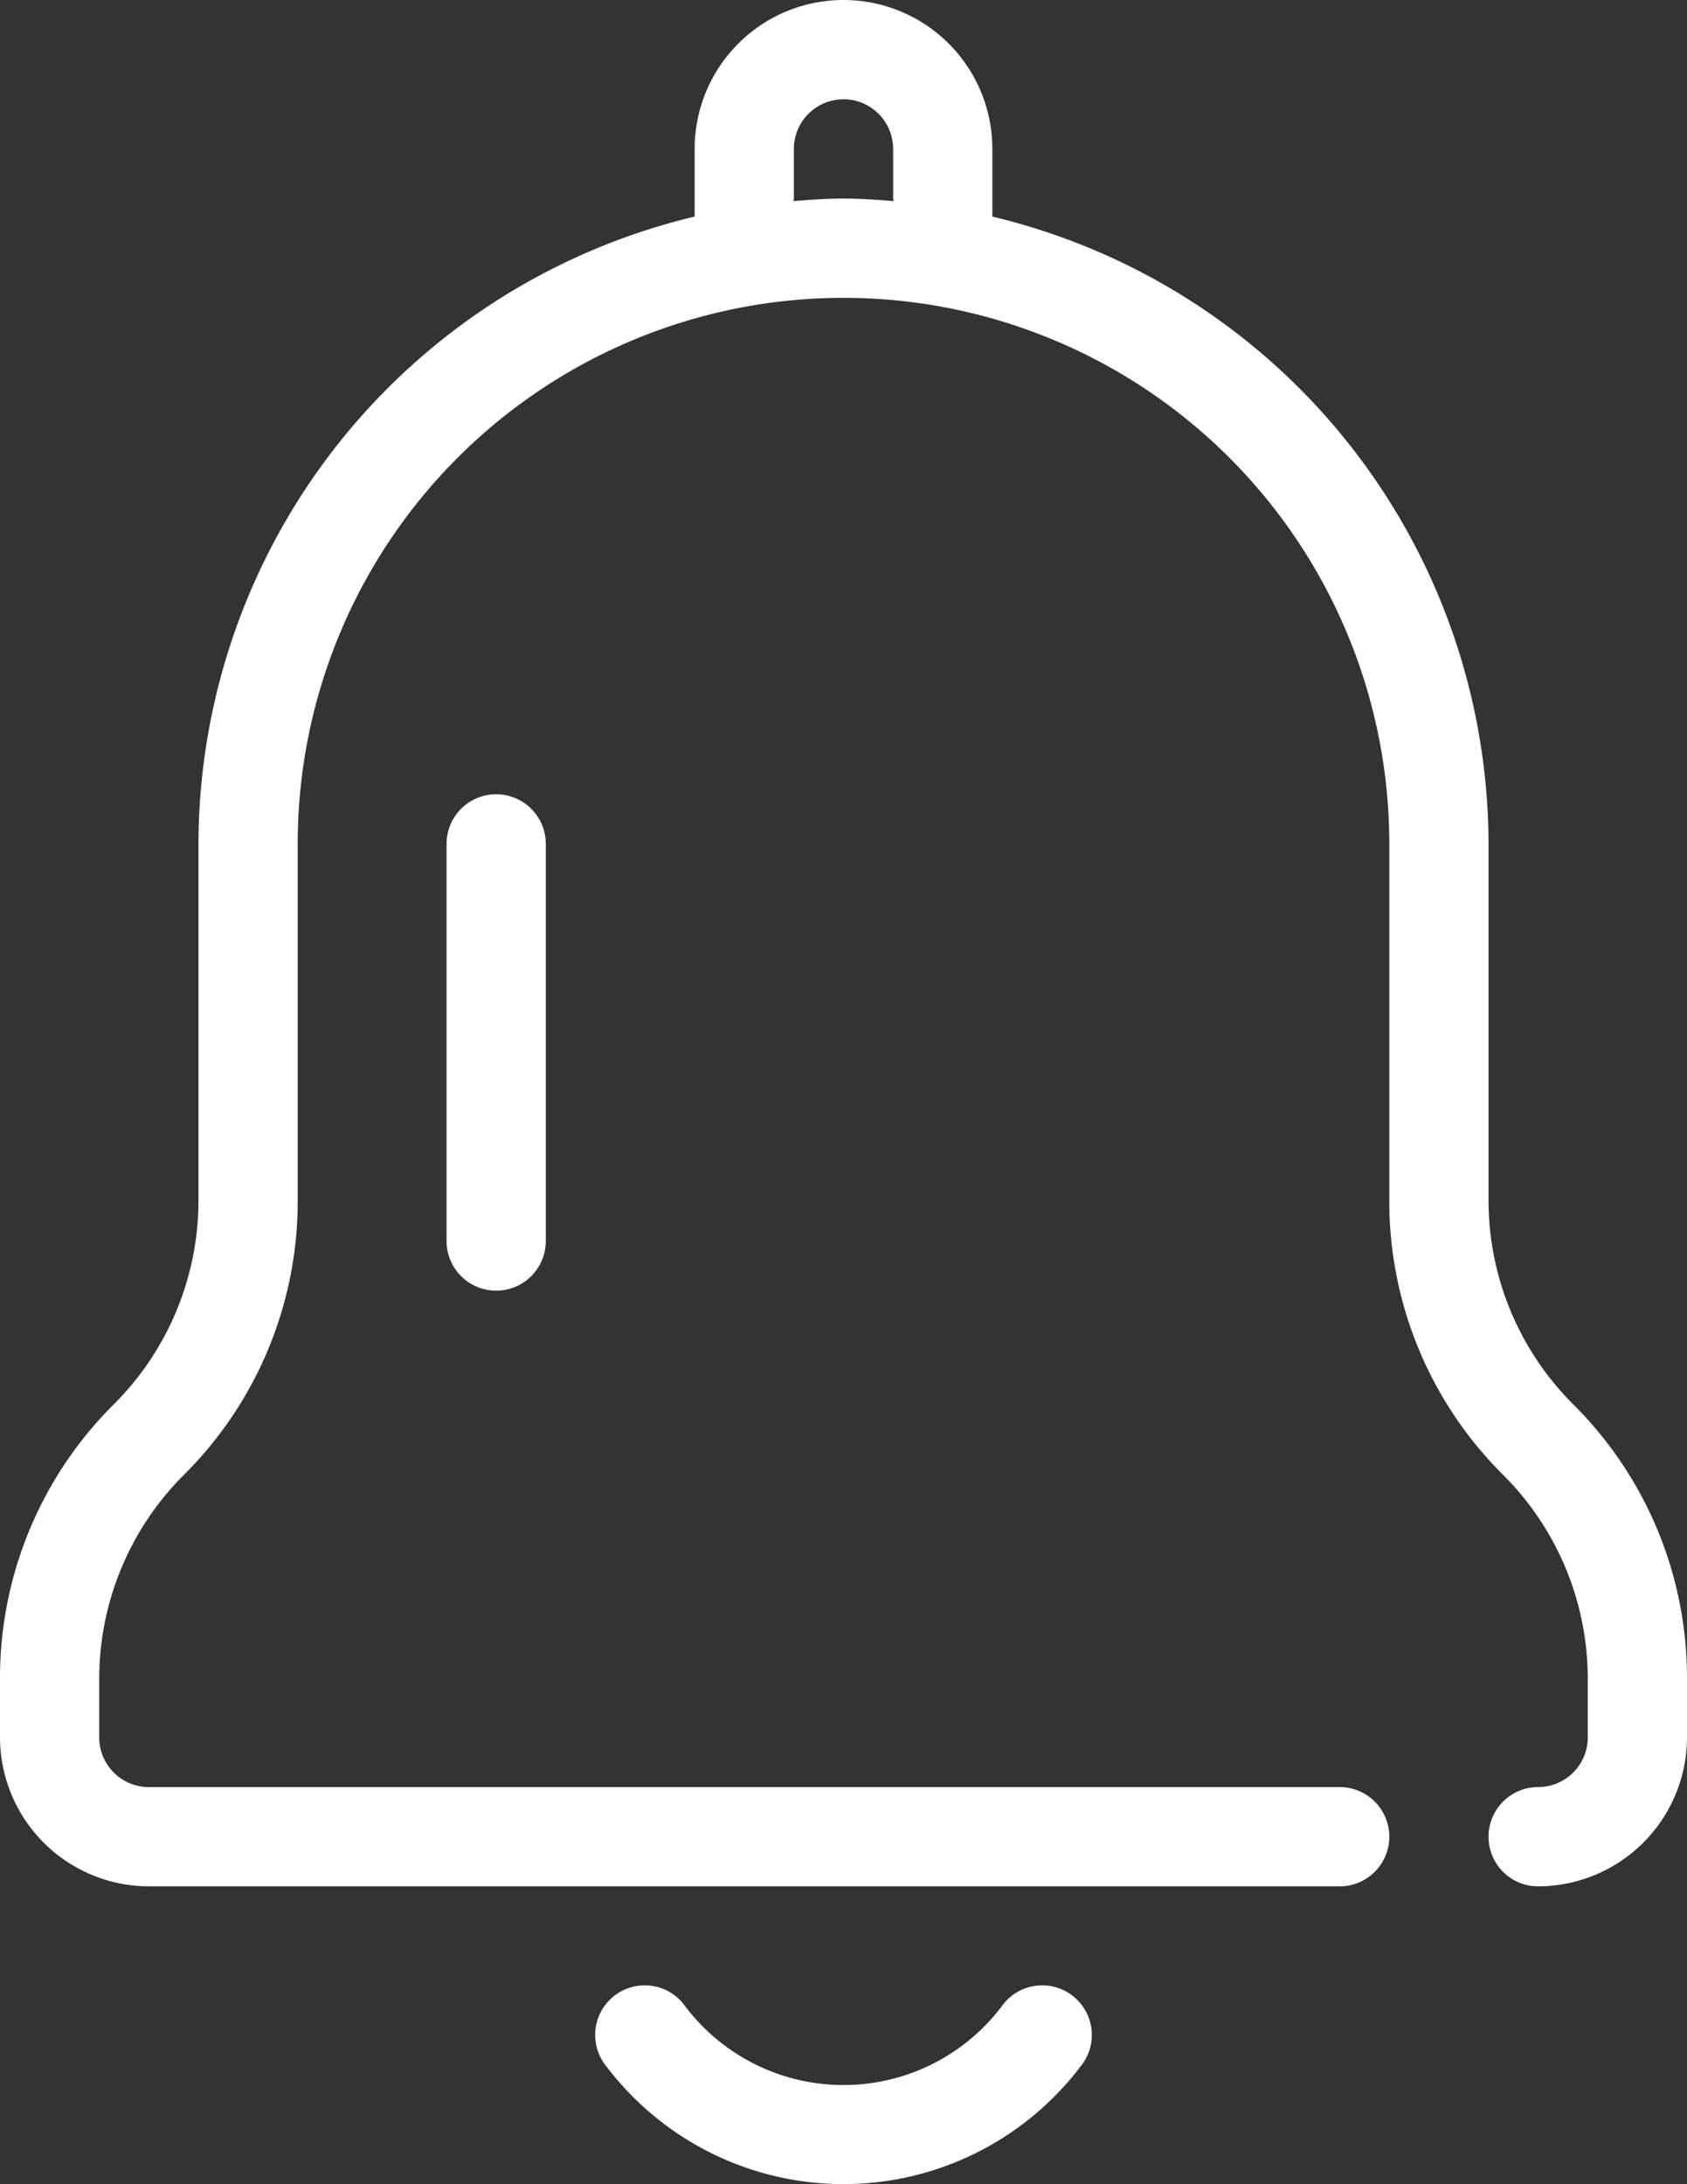 <svg xmlns="http://www.w3.org/2000/svg" width="34" height="44" viewBox="0 0 34 44">
  <rect x="0" y="0" width="34" height="44" fill="#333333" stroke="none"/>
  <defs>
    <style>
      .cls-1 {
        fill: #fff;
        fill-rule: evenodd;
      }
    </style>
  </defs>
  <path id="bell.svg" class="cls-1" d="M3404.71,745.293a5.8,5.8,0,0,1-1.71-4.122V734a13.018,13.018,0,0,0-10-12.637V720a3,3,0,0,0-6,0v1.363A13.018,13.018,0,0,0,3377,734v7.171a5.8,5.8,0,0,1-1.71,4.122,7.767,7.767,0,0,0-2.29,5.536V752a3.006,3.006,0,0,0,3,3h24a1,1,0,0,0,0-2h-24a1,1,0,0,1-1-1v-1.171a5.8,5.8,0,0,1,1.71-4.122,7.767,7.767,0,0,0,2.29-5.536V734a11,11,0,0,1,22,0v7.171a7.767,7.767,0,0,0,2.29,5.536,5.8,5.8,0,0,1,1.71,4.122V752a1,1,0,0,1-1,1,1,1,0,0,0,0,2,3.006,3.006,0,0,0,3-3v-1.171A7.767,7.767,0,0,0,3404.71,745.293Zm-15.72-24.242c0-.018.01-0.033,0.01-0.051v-1a1,1,0,0,1,2,0v1c0,0.018.01,0.033,0.01,0.051-0.33-.026-0.67-0.051-1.01-0.051S3389.32,721.025,3388.99,721.051Zm4.24,36.311a4,4,0,0,1-6.46,0,1,1,0,1,0-1.54,1.276,6,6,0,0,0,9.54,0A1,1,0,1,0,3393.23,757.362ZM3382,734v8a1,1,0,0,0,2,0v-8A1,1,0,0,0,3382,734Z" transform="translate(-3373 -717)"/>
</svg>

